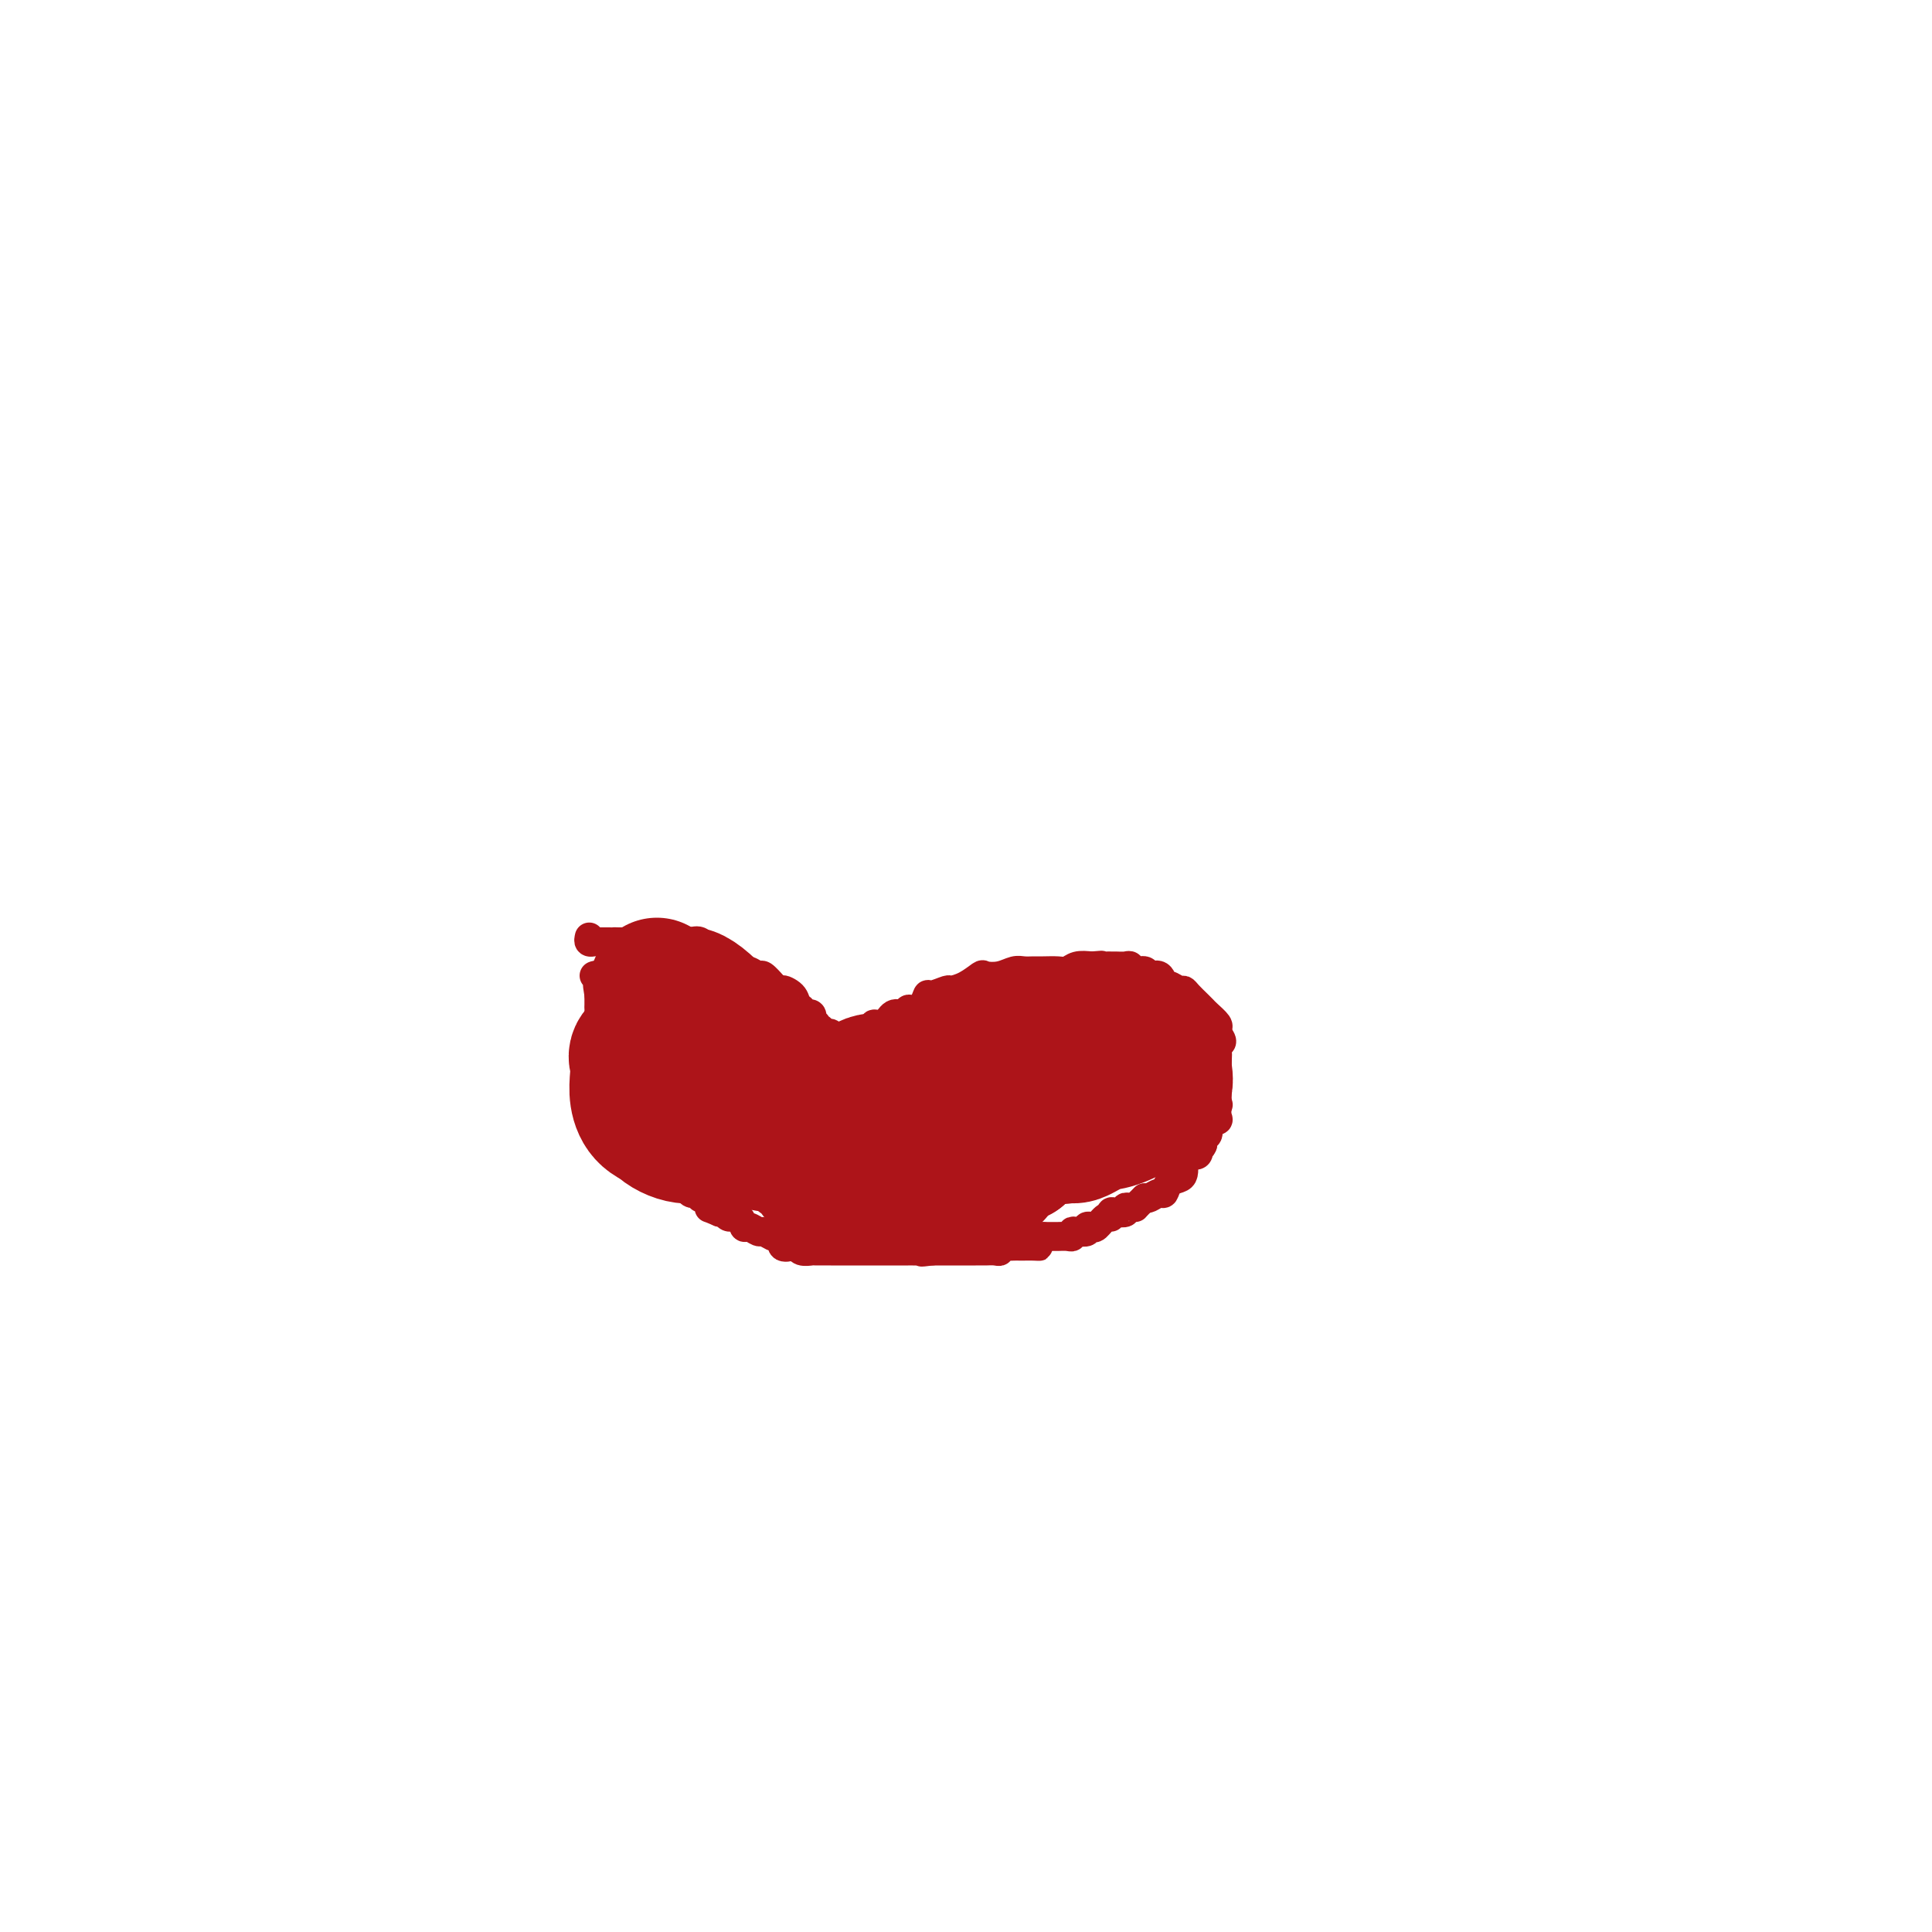 <svg viewBox='0 0 400 400' version='1.1' xmlns='http://www.w3.org/2000/svg' xmlns:xlink='http://www.w3.org/1999/xlink'><g fill='none' stroke='#AD1419' stroke-width='6' stroke-linecap='round' stroke-linejoin='round'><path d='M122,194c-0.095,0.423 -0.190,0.845 0,1c0.190,0.155 0.667,0.042 1,0c0.333,-0.042 0.524,-0.012 1,0c0.476,0.012 1.238,0.006 2,0'/><path d='M126,195c0.813,0.155 0.847,0.041 1,0c0.153,-0.041 0.426,-0.011 1,0c0.574,0.011 1.449,0.003 2,0c0.551,-0.003 0.776,-0.001 1,0c0.224,0.001 0.445,0.000 1,0c0.555,-0.000 1.443,-0.000 2,0c0.557,0.000 0.783,0.000 1,0c0.217,-0.000 0.426,-0.000 1,0c0.574,0.000 1.515,0.001 2,0c0.485,-0.001 0.515,-0.002 1,0c0.485,0.002 1.426,0.008 2,0c0.574,-0.008 0.783,-0.032 1,0c0.217,0.032 0.443,0.118 1,0c0.557,-0.118 1.445,-0.440 2,0c0.555,0.440 0.778,1.642 1,2c0.222,0.358 0.444,-0.130 1,0c0.556,0.130 1.444,0.876 2,1c0.556,0.124 0.778,-0.374 1,0c0.222,0.374 0.445,1.621 1,2c0.555,0.379 1.443,-0.111 2,0c0.557,0.111 0.783,0.821 1,1c0.217,0.179 0.426,-0.173 1,0c0.574,0.173 1.515,0.871 2,1c0.485,0.129 0.515,-0.311 1,0c0.485,0.311 1.424,1.375 2,2c0.576,0.625 0.788,0.813 1,1'/><path d='M161,205c2.592,1.516 1.071,0.305 1,0c-0.071,-0.305 1.309,0.294 2,1c0.691,0.706 0.692,1.517 1,2c0.308,0.483 0.924,0.636 1,1c0.076,0.364 -0.387,0.939 0,1c0.387,0.061 1.625,-0.391 2,0c0.375,0.391 -0.112,1.626 0,2c0.112,0.374 0.822,-0.112 1,0c0.178,0.112 -0.178,0.822 0,1c0.178,0.178 0.888,-0.177 1,0c0.112,0.177 -0.374,0.884 0,1c0.374,0.116 1.609,-0.361 2,0c0.391,0.361 -0.060,1.561 0,2c0.060,0.439 0.632,0.118 1,0c0.368,-0.118 0.534,-0.034 1,0c0.466,0.034 1.233,0.017 2,0'/><path d='M176,216c2.514,1.826 1.299,0.891 1,0c-0.299,-0.891 0.318,-1.739 1,-2c0.682,-0.261 1.428,0.066 2,0c0.572,-0.066 0.969,-0.524 1,-1c0.031,-0.476 -0.304,-0.969 0,-1c0.304,-0.031 1.246,0.398 2,0c0.754,-0.398 1.319,-1.625 2,-2c0.681,-0.375 1.478,0.102 2,0c0.522,-0.102 0.768,-0.783 1,-1c0.232,-0.217 0.451,0.029 1,0c0.549,-0.029 1.427,-0.333 2,-1c0.573,-0.667 0.841,-1.697 1,-2c0.159,-0.303 0.207,0.122 1,0c0.793,-0.122 2.329,-0.789 3,-1c0.671,-0.211 0.476,0.036 1,0c0.524,-0.036 1.768,-0.353 3,-1c1.232,-0.647 2.451,-1.623 3,-2c0.549,-0.377 0.426,-0.153 1,0c0.574,0.153 1.843,0.237 3,0c1.157,-0.237 2.200,-0.796 3,-1c0.800,-0.204 1.355,-0.054 2,0c0.645,0.054 1.379,0.011 2,0c0.621,-0.011 1.128,0.011 2,0c0.872,-0.011 2.110,-0.054 3,0c0.890,0.054 1.432,0.207 2,0c0.568,-0.207 1.162,-0.773 2,-1c0.838,-0.227 1.919,-0.113 3,0'/><path d='M226,200c3.677,-0.309 1.370,-0.083 1,0c-0.370,0.083 1.196,0.021 2,0c0.804,-0.021 0.844,-0.002 1,0c0.156,0.002 0.427,-0.015 1,0c0.573,0.015 1.448,0.061 2,0c0.552,-0.061 0.782,-0.229 1,0c0.218,0.229 0.426,0.854 1,1c0.574,0.146 1.515,-0.186 2,0c0.485,0.186 0.515,0.891 1,1c0.485,0.109 1.426,-0.378 2,0c0.574,0.378 0.783,1.620 1,2c0.217,0.380 0.443,-0.102 1,0c0.557,0.102 1.445,0.787 2,1c0.555,0.213 0.777,-0.046 1,0c0.223,0.046 0.445,0.397 1,1c0.555,0.603 1.441,1.457 2,2c0.559,0.543 0.791,0.775 1,1c0.209,0.225 0.396,0.442 1,1c0.604,0.558 1.624,1.458 2,2c0.376,0.542 0.107,0.726 0,1c-0.107,0.274 -0.054,0.637 0,1'/><path d='M252,214c1.856,2.257 0.497,1.899 0,2c-0.497,0.101 -0.133,0.661 0,1c0.133,0.339 0.036,0.458 0,1c-0.036,0.542 -0.010,1.507 0,2c0.010,0.493 0.003,0.514 0,1c-0.003,0.486 -0.001,1.439 0,2c0.001,0.561 0.000,0.732 0,1c-0.000,0.268 -0.000,0.634 0,1'/><path d='M252,225c0.001,2.103 0.002,1.860 0,2c-0.002,0.140 -0.008,0.664 0,1c0.008,0.336 0.030,0.484 0,1c-0.030,0.516 -0.112,1.400 0,2c0.112,0.600 0.419,0.916 0,1c-0.419,0.084 -1.562,-0.066 -2,0c-0.438,0.066 -0.170,0.346 0,1c0.170,0.654 0.241,1.680 0,2c-0.241,0.320 -0.796,-0.068 -1,0c-0.204,0.068 -0.058,0.591 0,1c0.058,0.409 0.029,0.705 0,1'/><path d='M249,237c-0.724,1.731 -1.035,0.057 -1,0c0.035,-0.057 0.416,1.503 0,2c-0.416,0.497 -1.627,-0.071 -2,0c-0.373,0.071 0.094,0.779 0,1c-0.094,0.221 -0.750,-0.044 -1,0c-0.250,0.044 -0.095,0.398 0,1c0.095,0.602 0.128,1.453 0,2c-0.128,0.547 -0.419,0.791 -1,1c-0.581,0.209 -1.451,0.382 -2,1c-0.549,0.618 -0.776,1.681 -1,2c-0.224,0.319 -0.445,-0.106 -1,0c-0.555,0.106 -1.444,0.745 -2,1c-0.556,0.255 -0.778,0.128 -1,0'/><path d='M237,248c-2.267,2.150 -1.934,2.027 -2,2c-0.066,-0.027 -0.529,0.044 -1,0c-0.471,-0.044 -0.949,-0.204 -1,0c-0.051,0.204 0.324,0.771 0,1c-0.324,0.229 -1.348,0.122 -2,0c-0.652,-0.122 -0.934,-0.257 -1,0c-0.066,0.257 0.083,0.905 0,1c-0.083,0.095 -0.399,-0.363 -1,0c-0.601,0.363 -1.488,1.548 -2,2c-0.512,0.452 -0.649,0.173 -1,0c-0.351,-0.173 -0.917,-0.239 -1,0c-0.083,0.239 0.316,0.782 0,1c-0.316,0.218 -1.345,0.111 -2,0c-0.655,-0.111 -0.934,-0.226 -1,0c-0.066,0.226 0.082,0.793 0,1c-0.082,0.207 -0.393,0.056 -1,0c-0.607,-0.056 -1.510,-0.015 -2,0c-0.490,0.015 -0.569,0.004 -1,0c-0.431,-0.004 -1.216,-0.002 -2,0'/><path d='M216,256c-3.443,1.691 -1.552,1.917 -1,2c0.552,0.083 -0.237,0.023 -1,0c-0.763,-0.023 -1.501,-0.007 -2,0c-0.499,0.007 -0.760,0.006 -1,0c-0.240,-0.006 -0.459,-0.016 -1,0c-0.541,0.016 -1.406,0.057 -2,0c-0.594,-0.057 -0.919,-0.211 -1,0c-0.081,0.211 0.082,0.789 0,1c-0.082,0.211 -0.407,0.057 -1,0c-0.593,-0.057 -1.453,-0.015 -2,0c-0.547,0.015 -0.780,0.004 -1,0c-0.220,-0.004 -0.426,-0.001 -1,0c-0.574,0.001 -1.515,0.000 -2,0c-0.485,-0.000 -0.514,-0.000 -1,0c-0.486,0.000 -1.429,0.000 -2,0c-0.571,-0.000 -0.769,-0.000 -1,0c-0.231,0.000 -0.495,0.000 -1,0c-0.505,-0.000 -1.253,-0.000 -2,0'/><path d='M193,259c-3.753,0.464 -1.634,0.124 -1,0c0.634,-0.124 -0.216,-0.033 -1,0c-0.784,0.033 -1.503,0.009 -2,0c-0.497,-0.009 -0.771,-0.002 -1,0c-0.229,0.002 -0.412,0.001 -1,0c-0.588,-0.001 -1.580,-0.000 -2,0c-0.420,0.000 -0.267,0.000 -1,0c-0.733,-0.000 -2.351,-0.000 -3,0c-0.649,0.000 -0.329,-0.000 -1,0c-0.671,0.000 -2.334,0.000 -3,0c-0.666,-0.000 -0.334,-0.000 -1,0c-0.666,0.000 -2.329,0.001 -3,0c-0.671,-0.001 -0.351,-0.004 -1,0c-0.649,0.004 -2.267,0.015 -3,0c-0.733,-0.015 -0.583,-0.054 -1,0c-0.417,0.054 -1.403,0.203 -2,0c-0.597,-0.203 -0.804,-0.759 -1,-1c-0.196,-0.241 -0.380,-0.169 -1,0c-0.620,0.169 -1.676,0.433 -2,0c-0.324,-0.433 0.083,-1.565 0,-2c-0.083,-0.435 -0.656,-0.173 -1,0c-0.344,0.173 -0.460,0.259 -1,0c-0.540,-0.259 -1.506,-0.862 -2,-1c-0.494,-0.138 -0.517,0.188 -1,0c-0.483,-0.188 -1.425,-0.891 -2,-1c-0.575,-0.109 -0.784,0.377 -1,0c-0.216,-0.377 -0.439,-1.617 -1,-2c-0.561,-0.383 -1.459,0.089 -2,0c-0.541,-0.089 -0.726,-0.740 -1,-1c-0.274,-0.260 -0.637,-0.130 -1,0'/><path d='M149,251c-3.041,-1.338 -2.142,-0.682 -2,-1c0.142,-0.318 -0.472,-1.610 -1,-2c-0.528,-0.390 -0.969,0.121 -1,0c-0.031,-0.121 0.348,-0.873 0,-1c-0.348,-0.127 -1.421,0.373 -2,0c-0.579,-0.373 -0.662,-1.619 -1,-2c-0.338,-0.381 -0.930,0.102 -1,0c-0.070,-0.102 0.381,-0.788 0,-1c-0.381,-0.212 -1.595,0.049 -2,0c-0.405,-0.049 -0.003,-0.410 0,-1c0.003,-0.590 -0.395,-1.410 -1,-2c-0.605,-0.590 -1.416,-0.949 -2,-1c-0.584,-0.051 -0.939,0.207 -1,0c-0.061,-0.207 0.172,-0.877 0,-1c-0.172,-0.123 -0.749,0.303 -1,0c-0.251,-0.303 -0.175,-1.336 0,-2c0.175,-0.664 0.449,-0.961 0,-1c-0.449,-0.039 -1.621,0.179 -2,0c-0.379,-0.179 0.034,-0.755 0,-1c-0.034,-0.245 -0.517,-0.159 -1,0c-0.483,0.159 -0.966,0.391 -1,0c-0.034,-0.391 0.383,-1.404 0,-2c-0.383,-0.596 -1.565,-0.776 -2,-1c-0.435,-0.224 -0.124,-0.493 0,-1c0.124,-0.507 0.062,-1.254 0,-2'/><path d='M128,229c-3.189,-3.597 -0.662,-1.590 0,-1c0.662,0.590 -0.541,-0.236 -1,-1c-0.459,-0.764 -0.176,-1.466 0,-2c0.176,-0.534 0.243,-0.902 0,-1c-0.243,-0.098 -0.797,0.072 -1,0c-0.203,-0.072 -0.054,-0.387 0,-1c0.054,-0.613 0.015,-1.525 0,-2c-0.015,-0.475 -0.004,-0.512 0,-1c0.004,-0.488 0.003,-1.426 0,-2c-0.003,-0.574 -0.008,-0.783 0,-1c0.008,-0.217 0.030,-0.443 0,-1c-0.030,-0.557 -0.113,-1.445 0,-2c0.113,-0.555 0.423,-0.778 0,-1c-0.423,-0.222 -1.577,-0.443 -2,-1c-0.423,-0.557 -0.113,-1.448 0,-2c0.113,-0.552 0.031,-0.764 0,-1c-0.031,-0.236 -0.009,-0.496 0,-1c0.009,-0.504 0.004,-1.252 0,-2'/><path d='M124,206c-0.615,-3.756 -0.151,-1.647 0,-1c0.151,0.647 -0.011,-0.167 0,-1c0.011,-0.833 0.195,-1.686 0,-2c-0.195,-0.314 -0.770,-0.090 -1,0c-0.230,0.090 -0.115,0.045 0,0'/><path d='M135,218c2.645,3.019 5.290,6.037 7,7c1.710,0.963 2.486,-0.131 3,0c0.514,0.131 0.767,1.485 1,2c0.233,0.515 0.447,0.191 1,0c0.553,-0.191 1.444,-0.248 2,0c0.556,0.248 0.777,0.802 1,1c0.223,0.198 0.447,0.039 1,0c0.553,-0.039 1.433,0.041 2,0c0.567,-0.041 0.820,-0.201 1,0c0.180,0.201 0.285,0.765 1,1c0.715,0.235 2.039,0.140 3,0c0.961,-0.140 1.560,-0.326 2,0c0.440,0.326 0.720,1.163 1,2'/><path d='M161,231c2.990,0.946 0.965,0.310 1,0c0.035,-0.310 2.131,-0.293 3,0c0.869,0.293 0.512,0.861 1,1c0.488,0.139 1.820,-0.151 3,0c1.180,0.151 2.206,0.744 3,1c0.794,0.256 1.356,0.174 2,0c0.644,-0.174 1.371,-0.439 2,0c0.629,0.439 1.161,1.582 2,2c0.839,0.418 1.987,0.112 3,0c1.013,-0.112 1.893,-0.030 3,0c1.107,0.030 2.442,0.008 3,0c0.558,-0.008 0.338,-0.002 1,0c0.662,0.002 2.205,0.001 3,0c0.795,-0.001 0.842,-0.000 1,0c0.158,0.000 0.428,0.000 1,0c0.572,-0.000 1.448,-0.000 2,0c0.552,0.000 0.782,0.000 1,0c0.218,-0.000 0.426,-0.000 1,0c0.574,0.000 1.515,0.000 2,0c0.485,-0.000 0.515,-0.000 1,0c0.485,0.000 1.426,0.000 2,0c0.574,-0.000 0.782,-0.000 1,0c0.218,0.000 0.448,0.000 1,0c0.552,-0.000 1.428,-0.001 2,0c0.572,0.001 0.839,0.004 1,0c0.161,-0.004 0.214,-0.015 1,0c0.786,0.015 2.305,0.057 3,0c0.695,-0.057 0.568,-0.211 1,0c0.432,0.211 1.424,0.788 2,1c0.576,0.212 0.736,0.061 1,0c0.264,-0.061 0.632,-0.030 1,0'/><path d='M216,236c8.930,0.774 3.754,0.207 2,0c-1.754,-0.207 -0.085,-0.056 1,0c1.085,0.056 1.586,0.015 2,0c0.414,-0.015 0.740,-0.004 1,0c0.260,0.004 0.455,0.001 1,0c0.545,-0.001 1.442,-0.000 2,0c0.558,0.000 0.778,0.000 1,0c0.222,-0.000 0.444,-0.000 1,0c0.556,0.000 1.444,0.000 2,0c0.556,-0.000 0.778,-0.000 1,0c0.222,0.000 0.442,0.001 1,0c0.558,-0.001 1.452,-0.005 2,0c0.548,0.005 0.749,0.017 1,0c0.251,-0.017 0.553,-0.065 1,0c0.447,0.065 1.041,0.243 2,0c0.959,-0.243 2.285,-0.906 3,-1c0.715,-0.094 0.821,0.381 1,0c0.179,-0.381 0.433,-1.619 1,-2c0.567,-0.381 1.448,0.095 2,0c0.552,-0.095 0.774,-0.762 1,-1c0.226,-0.238 0.455,-0.048 1,0c0.545,0.048 1.407,-0.047 2,0c0.593,0.047 0.916,0.236 1,0c0.084,-0.236 -0.070,-0.898 0,-1c0.070,-0.102 0.365,0.357 1,0c0.635,-0.357 1.610,-1.531 2,-2c0.390,-0.469 0.195,-0.235 0,0'/></g>
<g fill='none' stroke='#AD1419' stroke-width='28' stroke-linecap='round' stroke-linejoin='round'><path d='M136,204c2.140,3.744 4.279,7.488 5,9c0.721,1.512 0.022,0.793 0,1c-0.022,0.207 0.631,1.340 1,2c0.369,0.660 0.452,0.848 1,1c0.548,0.152 1.560,0.267 2,1c0.440,0.733 0.306,2.085 1,3c0.694,0.915 2.214,1.392 3,2c0.786,0.608 0.838,1.347 1,2c0.162,0.653 0.433,1.221 1,2c0.567,0.779 1.428,1.768 2,2c0.572,0.232 0.853,-0.293 1,0c0.147,0.293 0.158,1.406 1,2c0.842,0.594 2.515,0.670 3,1c0.485,0.330 -0.218,0.914 0,1c0.218,0.086 1.357,-0.328 2,0c0.643,0.328 0.788,1.396 1,2c0.212,0.604 0.489,0.744 1,1c0.511,0.256 1.255,0.628 2,1'/><path d='M164,237c2.205,1.958 1.217,1.853 1,2c-0.217,0.147 0.336,0.546 1,1c0.664,0.454 1.439,0.963 2,1c0.561,0.037 0.908,-0.397 1,0c0.092,0.397 -0.069,1.627 0,2c0.069,0.373 0.370,-0.110 1,0c0.630,0.110 1.589,0.814 2,1c0.411,0.186 0.272,-0.146 1,0c0.728,0.146 2.322,0.771 3,1c0.678,0.229 0.440,0.061 1,0c0.560,-0.061 1.917,-0.016 3,0c1.083,0.016 1.892,0.004 3,0c1.108,-0.004 2.514,-0.001 4,0c1.486,0.001 3.051,0.000 4,0c0.949,-0.000 1.280,-0.000 2,0c0.720,0.000 1.828,-0.000 3,0c1.172,0.000 2.409,0.001 3,0c0.591,-0.001 0.535,-0.004 1,0c0.465,0.004 1.452,0.013 2,0c0.548,-0.013 0.657,-0.049 1,0c0.343,0.049 0.919,0.182 1,0c0.081,-0.182 -0.334,-0.679 0,-1c0.334,-0.321 1.418,-0.464 2,-1c0.582,-0.536 0.661,-1.463 1,-2c0.339,-0.537 0.937,-0.683 1,-1c0.063,-0.317 -0.411,-0.805 0,-1c0.411,-0.195 1.705,-0.098 3,0'/><path d='M211,239c1.323,-1.398 0.129,-1.893 0,-2c-0.129,-0.107 0.805,0.174 1,0c0.195,-0.174 -0.350,-0.802 0,-1c0.350,-0.198 1.596,0.035 2,0c0.404,-0.035 -0.035,-0.337 0,-1c0.035,-0.663 0.543,-1.688 1,-2c0.457,-0.312 0.862,0.089 1,0c0.138,-0.089 0.009,-0.668 0,-1c-0.009,-0.332 0.103,-0.417 0,-1c-0.103,-0.583 -0.420,-1.666 0,-2c0.420,-0.334 1.577,0.080 2,0c0.423,-0.080 0.112,-0.652 0,-1c-0.112,-0.348 -0.026,-0.470 0,-1c0.026,-0.530 -0.006,-1.469 0,-2c0.006,-0.531 0.052,-0.654 0,-1c-0.052,-0.346 -0.203,-0.914 0,-1c0.203,-0.086 0.758,0.310 1,0c0.242,-0.310 0.171,-1.327 0,-2c-0.171,-0.673 -0.443,-1.004 0,-1c0.443,0.004 1.599,0.341 2,0c0.401,-0.341 0.046,-1.359 0,-2c-0.046,-0.641 0.219,-0.903 0,-1c-0.219,-0.097 -0.920,-0.028 -2,0c-1.080,0.028 -2.540,0.014 -4,0'/><path d='M215,217c-2.290,-0.148 -5.015,-0.019 -7,0c-1.985,0.019 -3.232,-0.074 -5,0c-1.768,0.074 -4.059,0.314 -6,1c-1.941,0.686 -3.532,1.819 -5,3c-1.468,1.181 -2.814,2.409 -4,3c-1.186,0.591 -2.213,0.543 -3,1c-0.787,0.457 -1.333,1.419 -2,2c-0.667,0.581 -1.454,0.782 -2,1c-0.546,0.218 -0.851,0.455 -1,1c-0.149,0.545 -0.140,1.400 0,2c0.140,0.600 0.413,0.945 0,1c-0.413,0.055 -1.512,-0.181 -2,0c-0.488,0.181 -0.365,0.780 0,1c0.365,0.220 0.971,0.063 2,0c1.029,-0.063 2.481,-0.030 4,0c1.519,0.030 3.104,0.059 5,0c1.896,-0.059 4.102,-0.206 6,-1c1.898,-0.794 3.488,-2.236 5,-3c1.512,-0.764 2.948,-0.849 4,-1c1.052,-0.151 1.721,-0.369 3,-1c1.279,-0.631 3.168,-1.674 4,-2c0.832,-0.326 0.609,0.066 1,0c0.391,-0.066 1.398,-0.590 2,-1c0.602,-0.410 0.801,-0.705 1,-1'/><path d='M215,223c3.166,-1.269 1.082,0.059 1,0c-0.082,-0.059 1.839,-1.503 3,-2c1.161,-0.497 1.563,-0.045 2,0c0.437,0.045 0.908,-0.317 1,-1c0.092,-0.683 -0.196,-1.686 0,-2c0.196,-0.314 0.877,0.060 1,0c0.123,-0.060 -0.313,-0.553 0,-1c0.313,-0.447 1.375,-0.849 2,-1c0.625,-0.151 0.812,-0.052 1,0c0.188,0.052 0.376,0.057 1,0c0.624,-0.057 1.684,-0.176 2,0c0.316,0.176 -0.111,0.647 0,1c0.111,0.353 0.760,0.588 1,1c0.240,0.412 0.070,1.002 0,2c-0.070,0.998 -0.042,2.404 0,3c0.042,0.596 0.098,0.383 0,1c-0.098,0.617 -0.349,2.064 -1,3c-0.651,0.936 -1.701,1.361 -3,2c-1.299,0.639 -2.847,1.492 -4,2c-1.153,0.508 -1.911,0.672 -3,1c-1.089,0.328 -2.507,0.820 -4,1c-1.493,0.180 -3.060,0.048 -5,0c-1.940,-0.048 -4.253,-0.013 -6,0c-1.747,0.013 -2.928,0.004 -4,0c-1.072,-0.004 -2.036,-0.002 -3,0'/><path d='M197,233c-4.653,0.703 -1.786,0.460 -1,0c0.786,-0.460 -0.510,-1.138 -1,-2c-0.490,-0.862 -0.175,-1.907 0,-3c0.175,-1.093 0.209,-2.234 0,-3c-0.209,-0.766 -0.662,-1.158 0,-2c0.662,-0.842 2.437,-2.135 4,-3c1.563,-0.865 2.912,-1.304 5,-2c2.088,-0.696 4.915,-1.651 7,-2c2.085,-0.349 3.428,-0.094 5,0c1.572,0.094 3.373,0.026 5,0c1.627,-0.026 3.079,-0.009 4,0c0.921,0.009 1.310,0.011 2,0c0.690,-0.011 1.679,-0.034 2,0c0.321,0.034 -0.027,0.126 0,1c0.027,0.874 0.428,2.529 0,4c-0.428,1.471 -1.687,2.758 -3,4c-1.313,1.242 -2.682,2.440 -4,3c-1.318,0.560 -2.587,0.484 -4,1c-1.413,0.516 -2.970,1.625 -4,2c-1.030,0.375 -1.532,0.015 -2,0c-0.468,-0.015 -0.901,0.315 -1,0c-0.099,-0.315 0.137,-1.274 0,-2c-0.137,-0.726 -0.648,-1.220 0,-2c0.648,-0.780 2.455,-1.845 4,-3c1.545,-1.155 2.828,-2.401 4,-3c1.172,-0.599 2.232,-0.552 4,-1c1.768,-0.448 4.245,-1.390 6,-2c1.755,-0.610 2.787,-0.889 4,-1c1.213,-0.111 2.606,-0.056 4,0'/><path d='M237,217c3.400,-0.644 2.901,-0.255 3,0c0.099,0.255 0.795,0.377 1,1c0.205,0.623 -0.082,1.748 0,3c0.082,1.252 0.534,2.630 0,4c-0.534,1.370 -2.054,2.730 -4,4c-1.946,1.270 -4.319,2.449 -6,3c-1.681,0.551 -2.671,0.475 -4,1c-1.329,0.525 -2.996,1.651 -4,2c-1.004,0.349 -1.343,-0.080 -2,0c-0.657,0.080 -1.631,0.668 -2,0c-0.369,-0.668 -0.131,-2.593 0,-4c0.131,-1.407 0.156,-2.296 0,-4c-0.156,-1.704 -0.493,-4.223 0,-6c0.493,-1.777 1.816,-2.812 3,-4c1.184,-1.188 2.229,-2.528 3,-3c0.771,-0.472 1.269,-0.077 2,0c0.731,0.077 1.695,-0.165 2,0c0.305,0.165 -0.049,0.736 0,2c0.049,1.264 0.502,3.222 0,4c-0.502,0.778 -1.957,0.376 -3,1c-1.043,0.624 -1.673,2.274 -3,3c-1.327,0.726 -3.350,0.528 -5,1c-1.650,0.472 -2.928,1.613 -4,2c-1.072,0.387 -1.937,0.021 -3,0c-1.063,-0.021 -2.325,0.302 -3,0c-0.675,-0.302 -0.764,-1.229 0,-2c0.764,-0.771 2.382,-1.385 4,-2'/><path d='M212,223c1.784,-1.082 4.244,-1.786 6,-2c1.756,-0.214 2.806,0.062 4,0c1.194,-0.062 2.530,-0.462 3,0c0.470,0.462 0.073,1.786 0,3c-0.073,1.214 0.178,2.317 0,3c-0.178,0.683 -0.785,0.947 -2,2c-1.215,1.053 -3.039,2.895 -5,4c-1.961,1.105 -4.061,1.472 -8,2c-3.939,0.528 -9.718,1.215 -13,2c-3.282,0.785 -4.067,1.667 -6,2c-1.933,0.333 -5.015,0.116 -7,0c-1.985,-0.116 -2.874,-0.130 -4,0c-1.126,0.130 -2.490,0.406 -3,0c-0.510,-0.406 -0.167,-1.492 0,-3c0.167,-1.508 0.159,-3.437 0,-5c-0.159,-1.563 -0.468,-2.758 0,-4c0.468,-1.242 1.712,-2.530 3,-3c1.288,-0.470 2.618,-0.121 4,0c1.382,0.121 2.814,0.015 4,0c1.186,-0.015 2.124,0.062 3,0c0.876,-0.062 1.688,-0.261 2,1c0.312,1.261 0.125,3.984 0,6c-0.125,2.016 -0.186,3.325 0,4c0.186,0.675 0.621,0.717 0,1c-0.621,0.283 -2.297,0.809 -4,1c-1.703,0.191 -3.434,0.048 -6,0c-2.566,-0.048 -5.966,-0.003 -9,0c-3.034,0.003 -5.701,-0.038 -8,0c-2.299,0.038 -4.228,0.154 -6,0c-1.772,-0.154 -3.386,-0.577 -5,-1'/><path d='M155,236c-6.331,-0.439 -3.160,-2.037 -2,-3c1.160,-0.963 0.309,-1.291 0,-2c-0.309,-0.709 -0.076,-1.800 0,-3c0.076,-1.200 -0.006,-2.509 0,-3c0.006,-0.491 0.100,-0.163 1,0c0.900,0.163 2.605,0.162 4,0c1.395,-0.162 2.479,-0.487 3,0c0.521,0.487 0.478,1.784 1,3c0.522,1.216 1.608,2.350 2,3c0.392,0.650 0.091,0.815 0,1c-0.091,0.185 0.028,0.392 0,1c-0.028,0.608 -0.204,1.619 -2,2c-1.796,0.381 -5.212,0.132 -8,0c-2.788,-0.132 -4.947,-0.147 -7,0c-2.053,0.147 -4.000,0.454 -6,0c-2.000,-0.454 -4.054,-1.670 -5,-3c-0.946,-1.330 -0.784,-2.773 -1,-4c-0.216,-1.227 -0.810,-2.237 -1,-3c-0.190,-0.763 0.025,-1.278 0,-2c-0.025,-0.722 -0.289,-1.651 0,-2c0.289,-0.349 1.131,-0.116 2,0c0.869,0.116 1.763,0.117 3,0c1.237,-0.117 2.815,-0.350 4,0c1.185,0.350 1.978,1.284 3,2c1.022,0.716 2.274,1.212 3,2c0.726,0.788 0.926,1.866 1,3c0.074,1.134 0.021,2.324 0,3c-0.021,0.676 -0.011,0.838 0,1'/><path d='M150,232c0.380,1.314 0.830,1.101 0,1c-0.830,-0.101 -2.941,-0.088 -5,0c-2.059,0.088 -4.068,0.252 -6,0c-1.932,-0.252 -3.788,-0.921 -5,-2c-1.212,-1.079 -1.780,-2.570 -2,-4c-0.220,-1.430 -0.093,-2.800 0,-4c0.093,-1.200 0.151,-2.230 0,-3c-0.151,-0.770 -0.512,-1.281 0,-2c0.512,-0.719 1.898,-1.645 3,-2c1.102,-0.355 1.922,-0.139 3,0c1.078,0.139 2.416,0.202 4,0c1.584,-0.202 3.414,-0.668 5,0c1.586,0.668 2.927,2.470 4,4c1.073,1.530 1.877,2.789 3,4c1.123,1.211 2.566,2.376 3,3c0.434,0.624 -0.140,0.707 0,1c0.140,0.293 0.993,0.794 0,1c-0.993,0.206 -3.831,0.116 -6,0c-2.169,-0.116 -3.667,-0.256 -5,0c-1.333,0.256 -2.501,0.910 -4,0c-1.499,-0.910 -3.329,-3.384 -4,-5c-0.671,-1.616 -0.182,-2.374 0,-4c0.182,-1.626 0.059,-4.120 0,-6c-0.059,-1.880 -0.053,-3.146 0,-4c0.053,-0.854 0.152,-1.296 0,-2c-0.152,-0.704 -0.554,-1.669 0,-2c0.554,-0.331 2.066,-0.027 3,0c0.934,0.027 1.290,-0.224 2,0c0.710,0.224 1.774,0.921 3,2c1.226,1.079 2.613,2.539 4,4'/></g>
</svg>